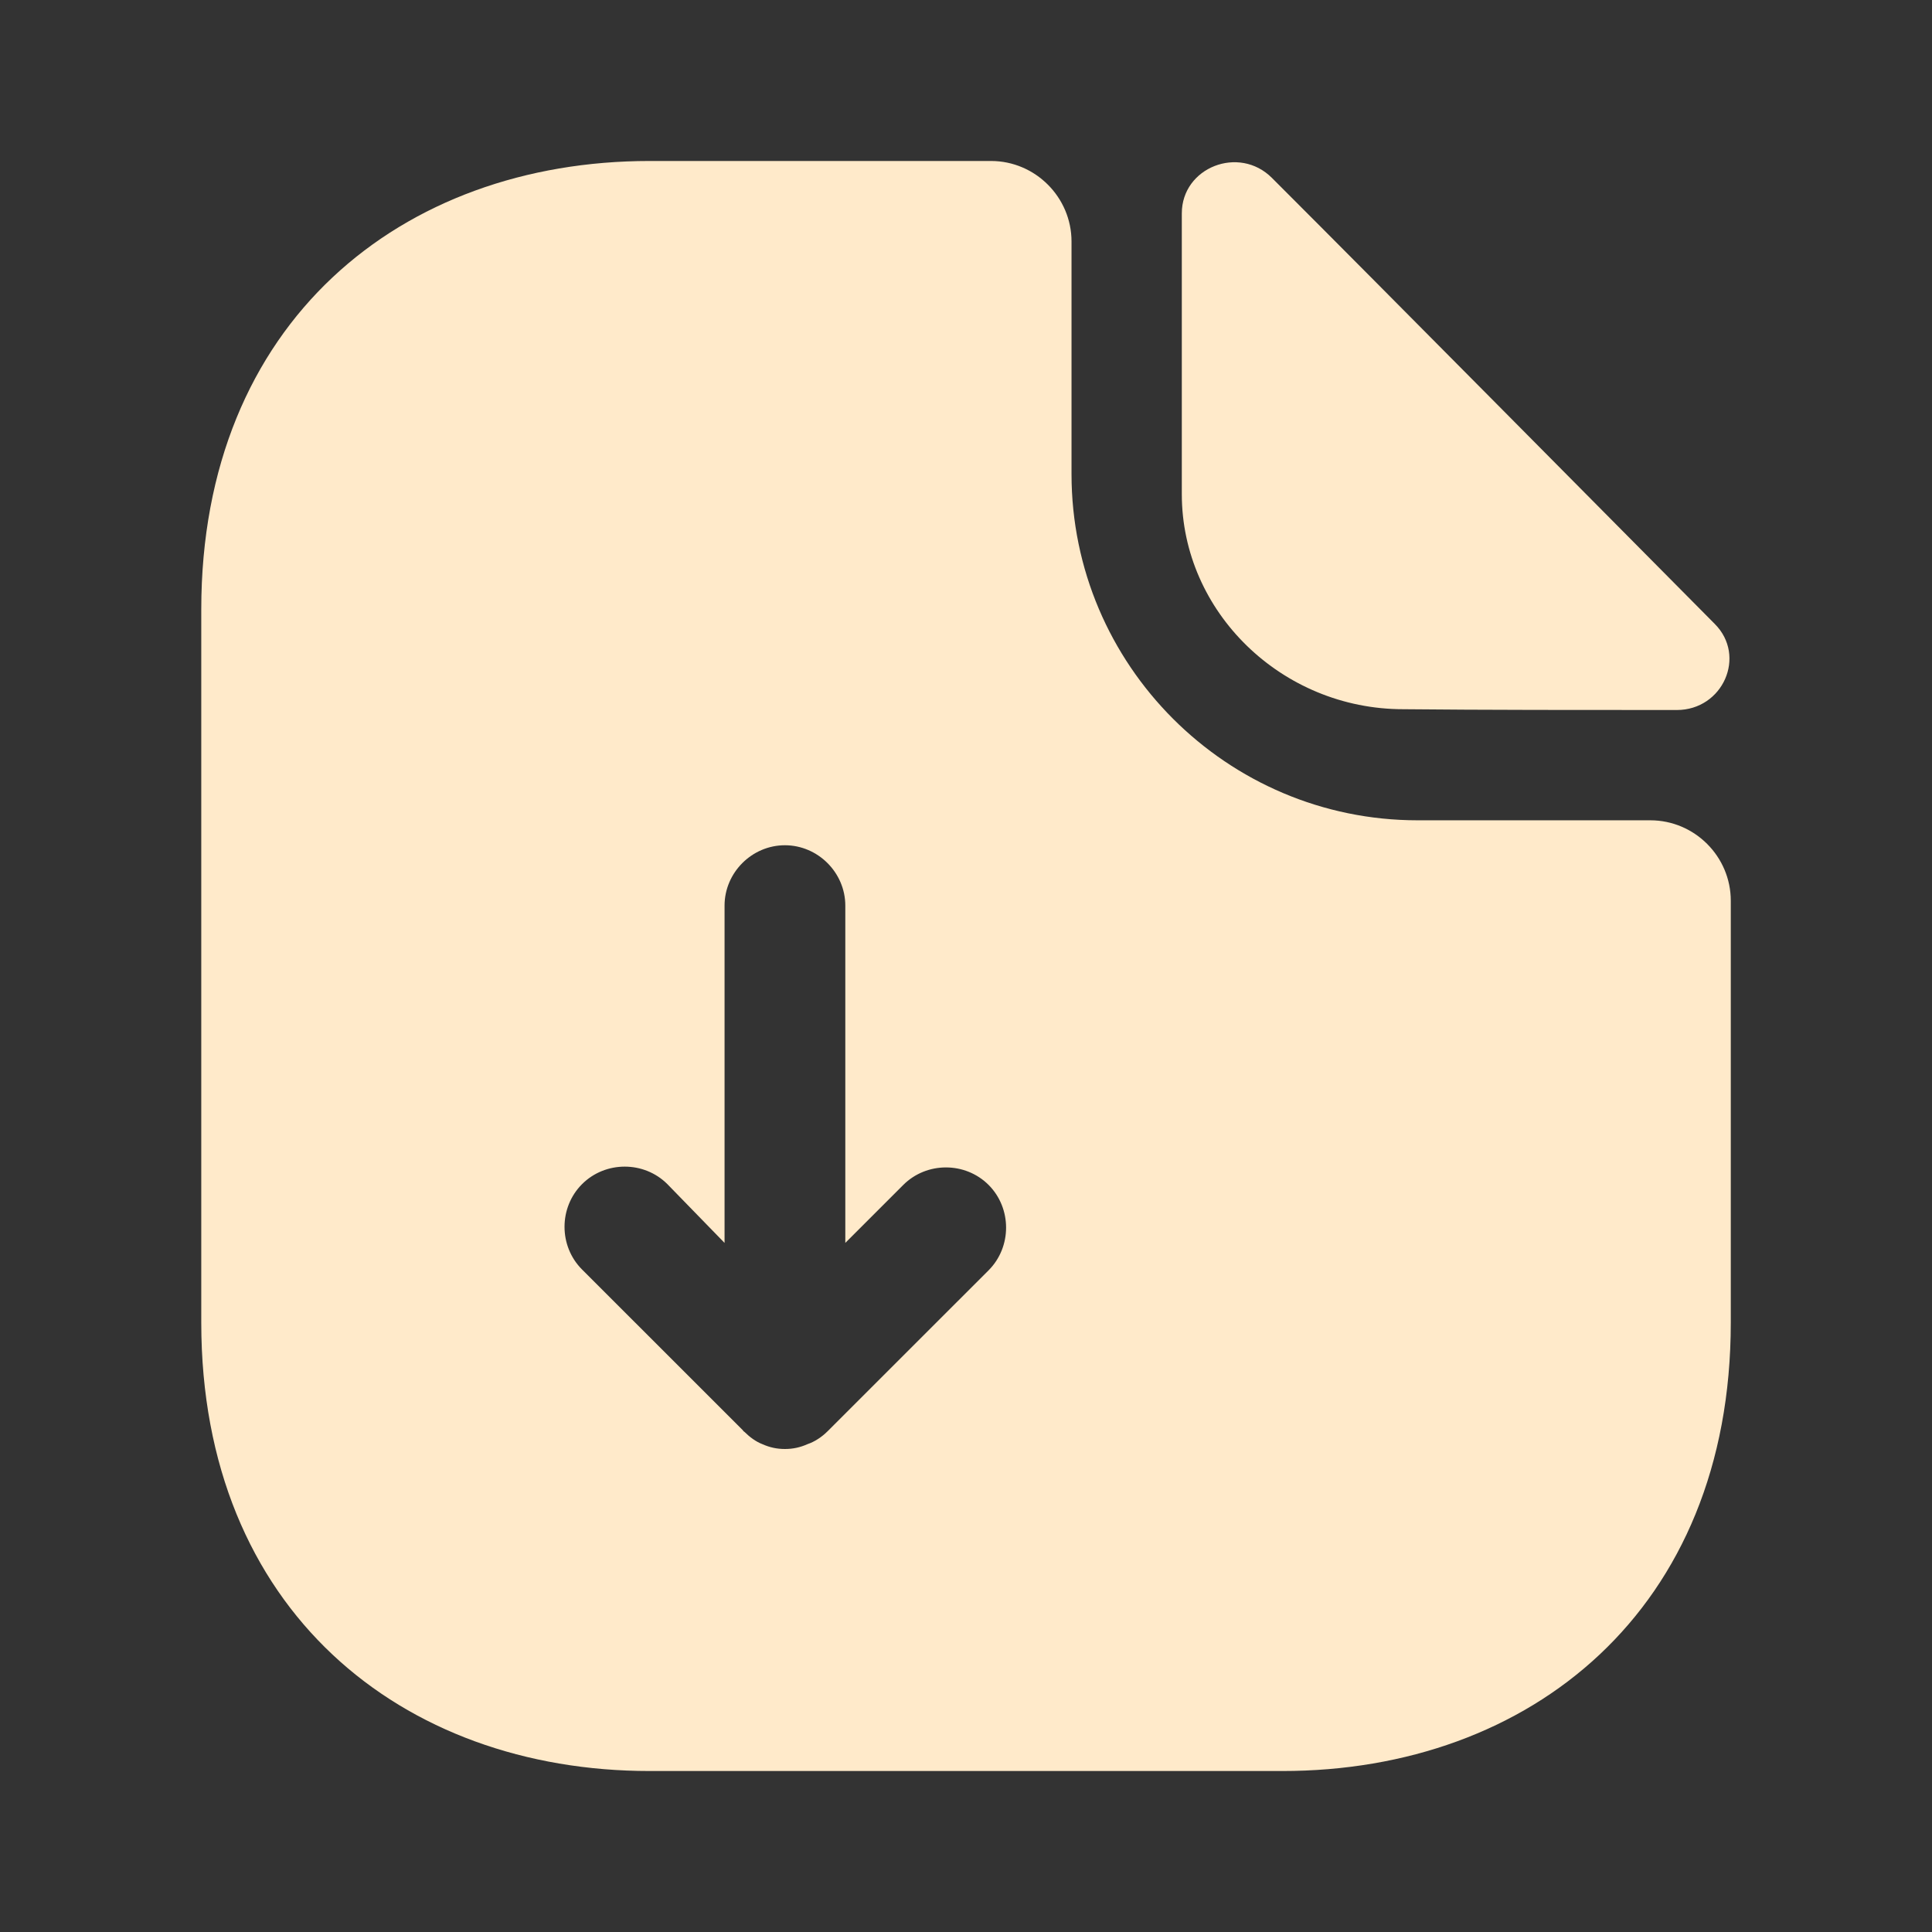 <svg width="34" height="34" viewBox="0 0 34 34" fill="none" xmlns="http://www.w3.org/2000/svg">
<rect x="0" y="0" width="34" height="34" fill="#333333" stroke="none"/>
<path d="M29.043 14.436H24.948C21.591 14.436 18.857 11.702 18.857 8.344V4.25C18.857 3.471 18.219 2.833 17.44 2.833H11.433C7.07 2.833 3.542 5.667 3.542 10.724V23.276C3.542 28.333 7.07 31.167 11.433 31.167H22.568C26.932 31.167 30.459 28.333 30.459 23.276V15.852C30.459 15.073 29.822 14.436 29.043 14.436ZM17.398 22.355L14.564 25.188C14.465 25.287 14.338 25.372 14.21 25.415C14.082 25.472 13.955 25.5 13.813 25.5C13.672 25.5 13.544 25.472 13.417 25.415C13.303 25.372 13.19 25.287 13.105 25.202C13.091 25.188 13.077 25.188 13.077 25.174L10.243 22.341C9.832 21.93 9.832 21.25 10.243 20.839C10.654 20.428 11.334 20.428 11.745 20.839L12.751 21.873V15.937C12.751 15.357 13.232 14.875 13.813 14.875C14.394 14.875 14.876 15.357 14.876 15.937V21.873L15.896 20.853C16.307 20.442 16.987 20.442 17.398 20.853C17.808 21.264 17.808 21.944 17.398 22.355Z" fill="#FFEACA"/>
<path d="M24.694 12.481C26.04 12.495 27.91 12.495 29.51 12.495C30.318 12.495 30.743 11.546 30.176 10.979C28.136 8.925 24.481 5.227 22.384 3.131C21.804 2.55 20.798 2.947 20.798 3.754V8.698C20.798 10.767 22.555 12.481 24.694 12.481Z" fill="#FFEACA"/>
</svg>

